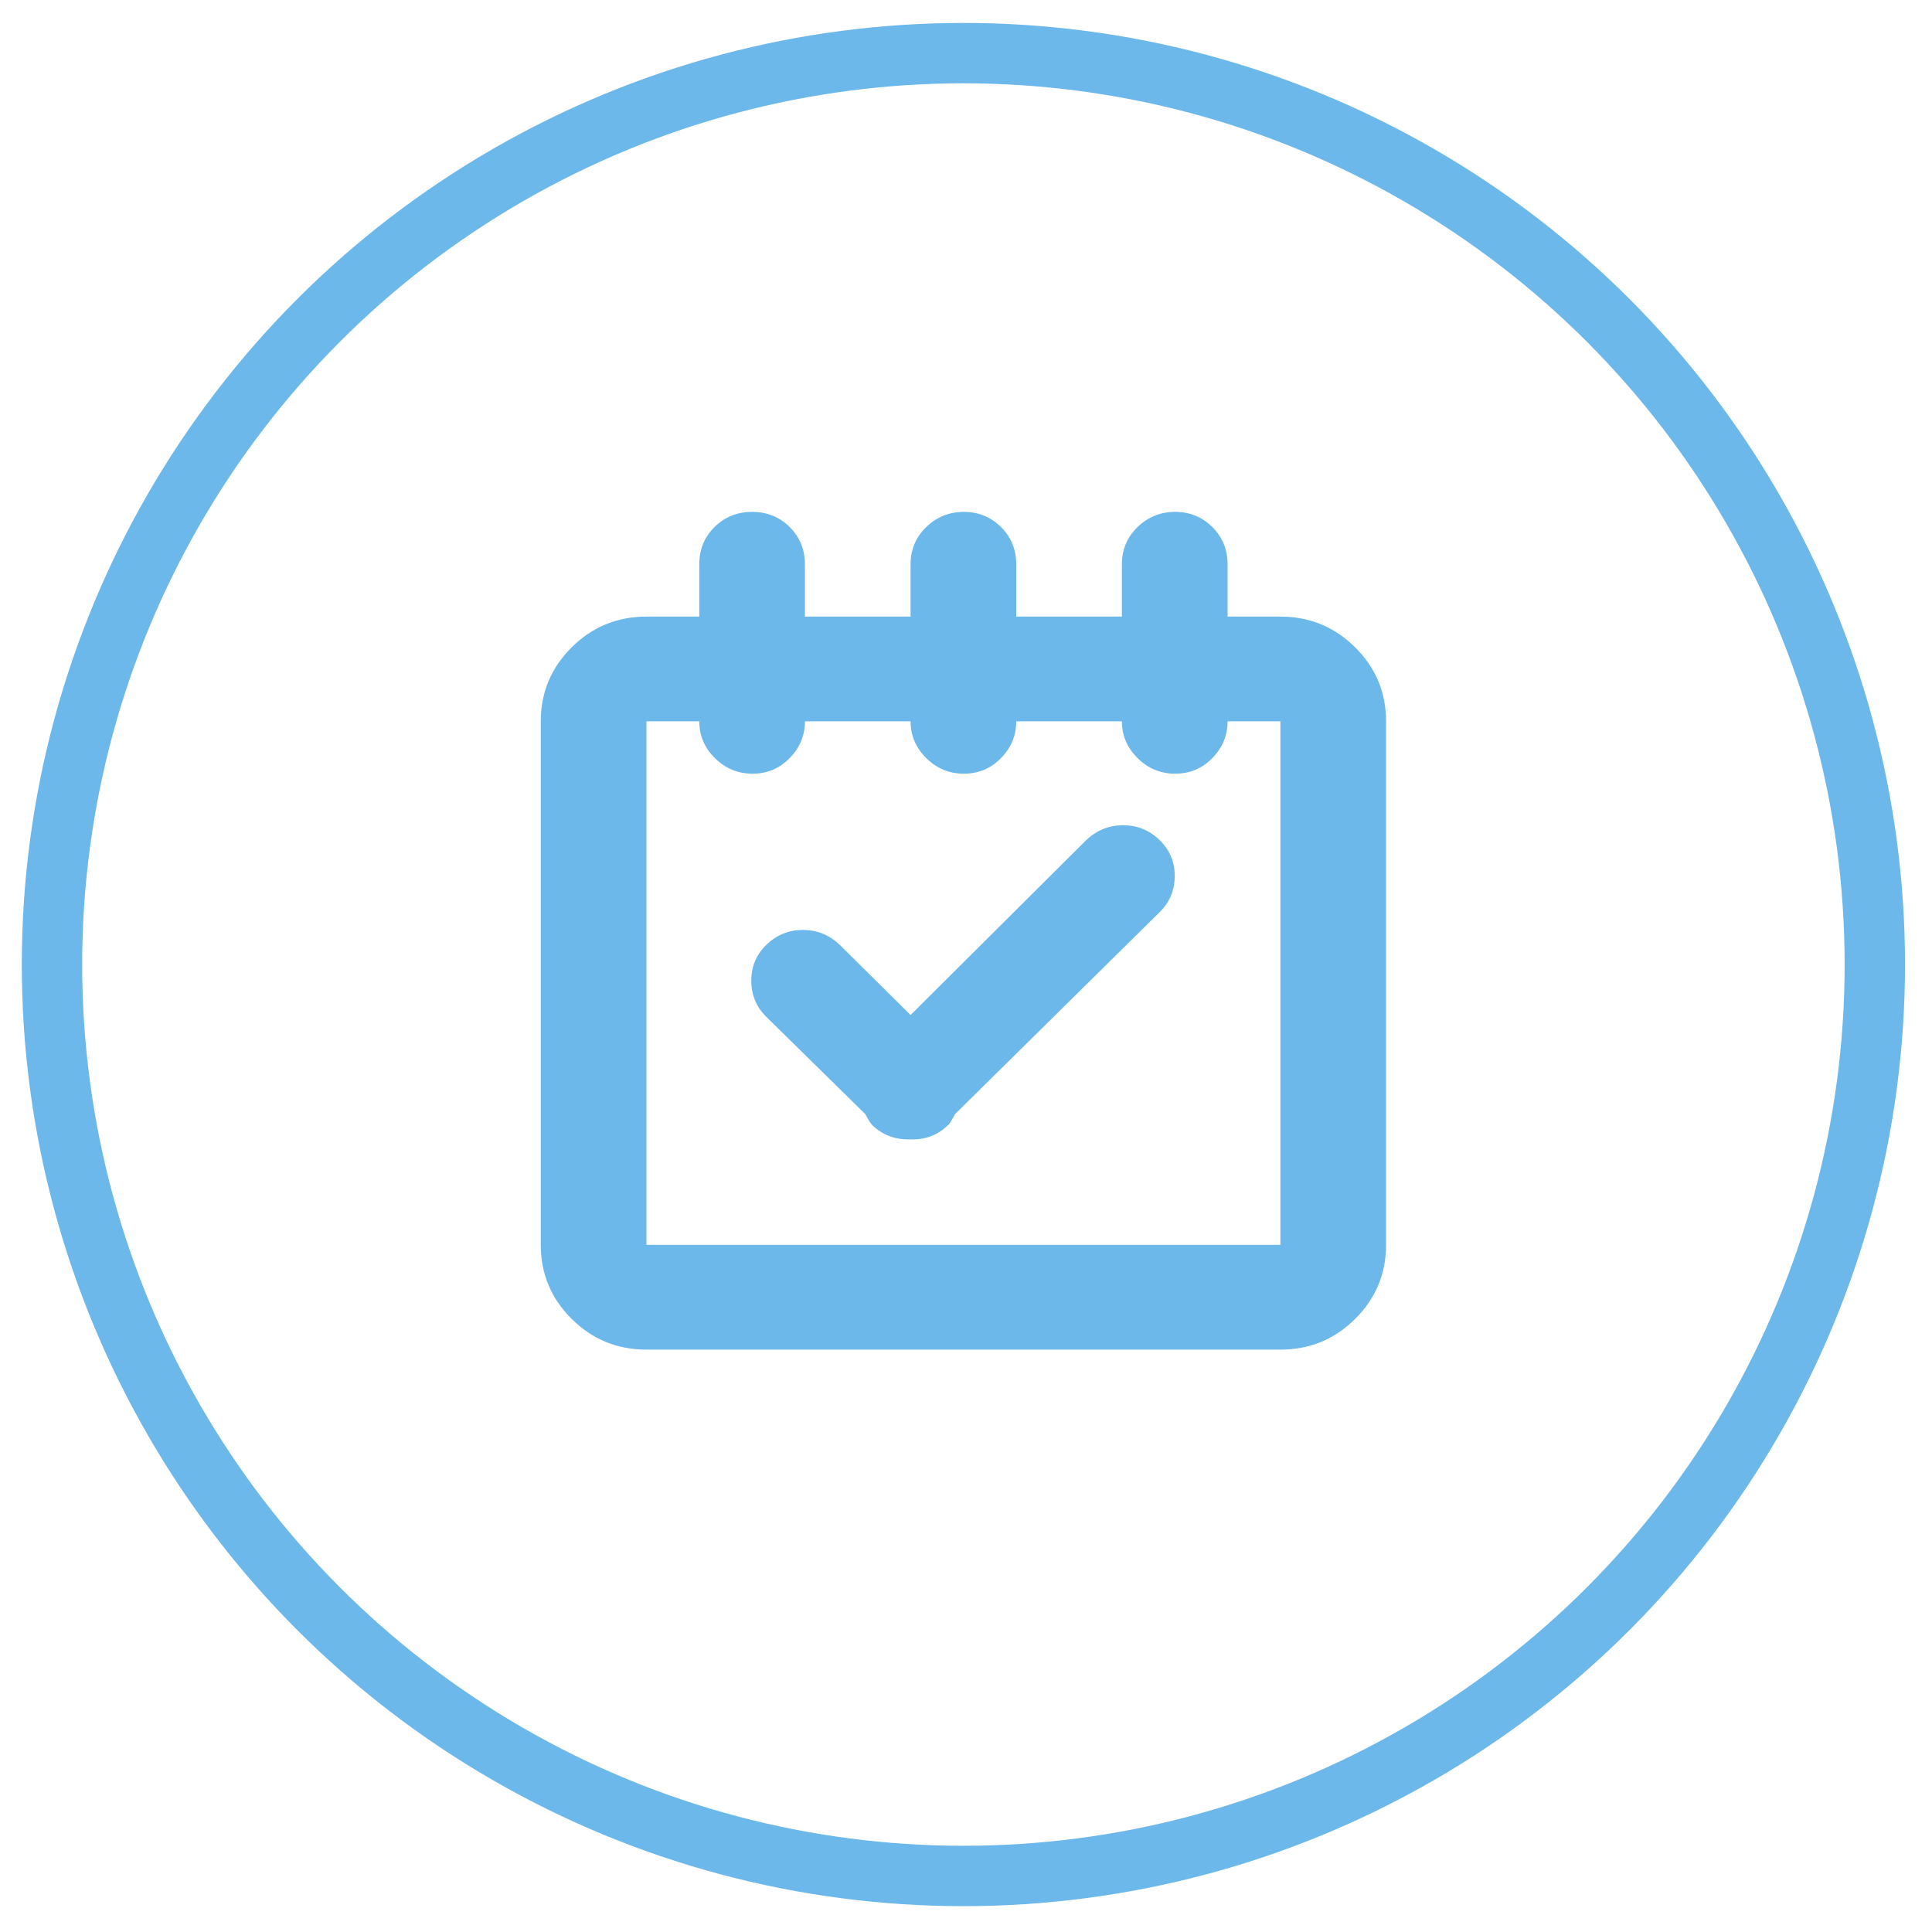 <svg width="64" height="64" viewBox="0 0 64 64" fill="none" xmlns="http://www.w3.org/2000/svg">
<circle r="30.192" transform="matrix(1 0 0 -1 31.914 31.952)" stroke="#6CB8EA" stroke-width="2"/>
<g clip-path="url(#clip0_1_1642)">
<path d="M42.415 44.708H21.414C20.448 44.708 19.623 44.37 18.939 43.692C18.255 43.014 17.914 42.197 17.914 41.239V23.895C17.914 22.937 18.255 22.12 18.939 21.442C19.623 20.765 20.448 20.426 21.414 20.426H23.164V18.692C23.164 18.204 23.332 17.793 23.67 17.458C24.007 17.124 24.422 16.957 24.914 16.957C25.406 16.957 25.821 17.124 26.158 17.458C26.495 17.793 26.664 18.204 26.664 18.692V20.426H30.164V18.692C30.164 18.204 30.337 17.793 30.684 17.458C31.03 17.124 31.445 16.957 31.928 16.957C32.411 16.957 32.821 17.124 33.158 17.458C33.496 17.793 33.664 18.204 33.664 18.692V20.426H37.164V18.692C37.164 18.204 37.338 17.793 37.684 17.458C38.03 17.124 38.445 16.957 38.928 16.957C39.411 16.957 39.822 17.124 40.159 17.458C40.496 17.793 40.665 18.204 40.665 18.692V20.426H42.415C43.381 20.426 44.206 20.765 44.889 21.442C45.573 22.12 45.915 22.937 45.915 23.895V41.239C45.915 42.197 45.573 43.014 44.889 43.692C44.206 44.37 43.381 44.708 42.415 44.708ZM42.415 23.895H40.665C40.665 24.365 40.496 24.771 40.159 25.114C39.822 25.458 39.411 25.629 38.928 25.629C38.445 25.629 38.03 25.458 37.684 25.114C37.338 24.771 37.164 24.365 37.164 23.895H33.664C33.664 24.365 33.496 24.771 33.158 25.114C32.821 25.458 32.411 25.629 31.928 25.629C31.445 25.629 31.03 25.458 30.684 25.114C30.337 24.771 30.164 24.365 30.164 23.895H26.664C26.664 24.365 26.495 24.771 26.158 25.114C25.821 25.458 25.411 25.629 24.928 25.629C24.445 25.629 24.03 25.458 23.683 25.114C23.337 24.771 23.164 24.365 23.164 23.895H21.414V41.239H42.415V23.895ZM27.812 31.293L30.164 33.624L35.989 27.824C36.335 27.499 36.741 27.337 37.206 27.337C37.67 27.337 38.071 27.499 38.409 27.824C38.746 28.15 38.914 28.547 38.914 29.017C38.914 29.487 38.75 29.884 38.422 30.209L31.641 36.903C31.531 37.102 31.459 37.219 31.422 37.255C31.076 37.599 30.656 37.761 30.164 37.743C29.654 37.761 29.225 37.599 28.879 37.255C28.843 37.219 28.77 37.102 28.66 36.903L25.379 33.678C25.051 33.353 24.887 32.956 24.887 32.486C24.887 32.016 25.055 31.619 25.392 31.293C25.73 30.968 26.131 30.805 26.596 30.805C27.061 30.805 27.466 30.968 27.812 31.293Z" fill="#6CB8EA"/>
</g>
<defs>
<clipPath id="clip0_1_1642">
<rect width="28" height="37" fill="white" transform="matrix(1 0 0 -1 17.914 50.452)"/>
</clipPath>
</defs>
</svg>
